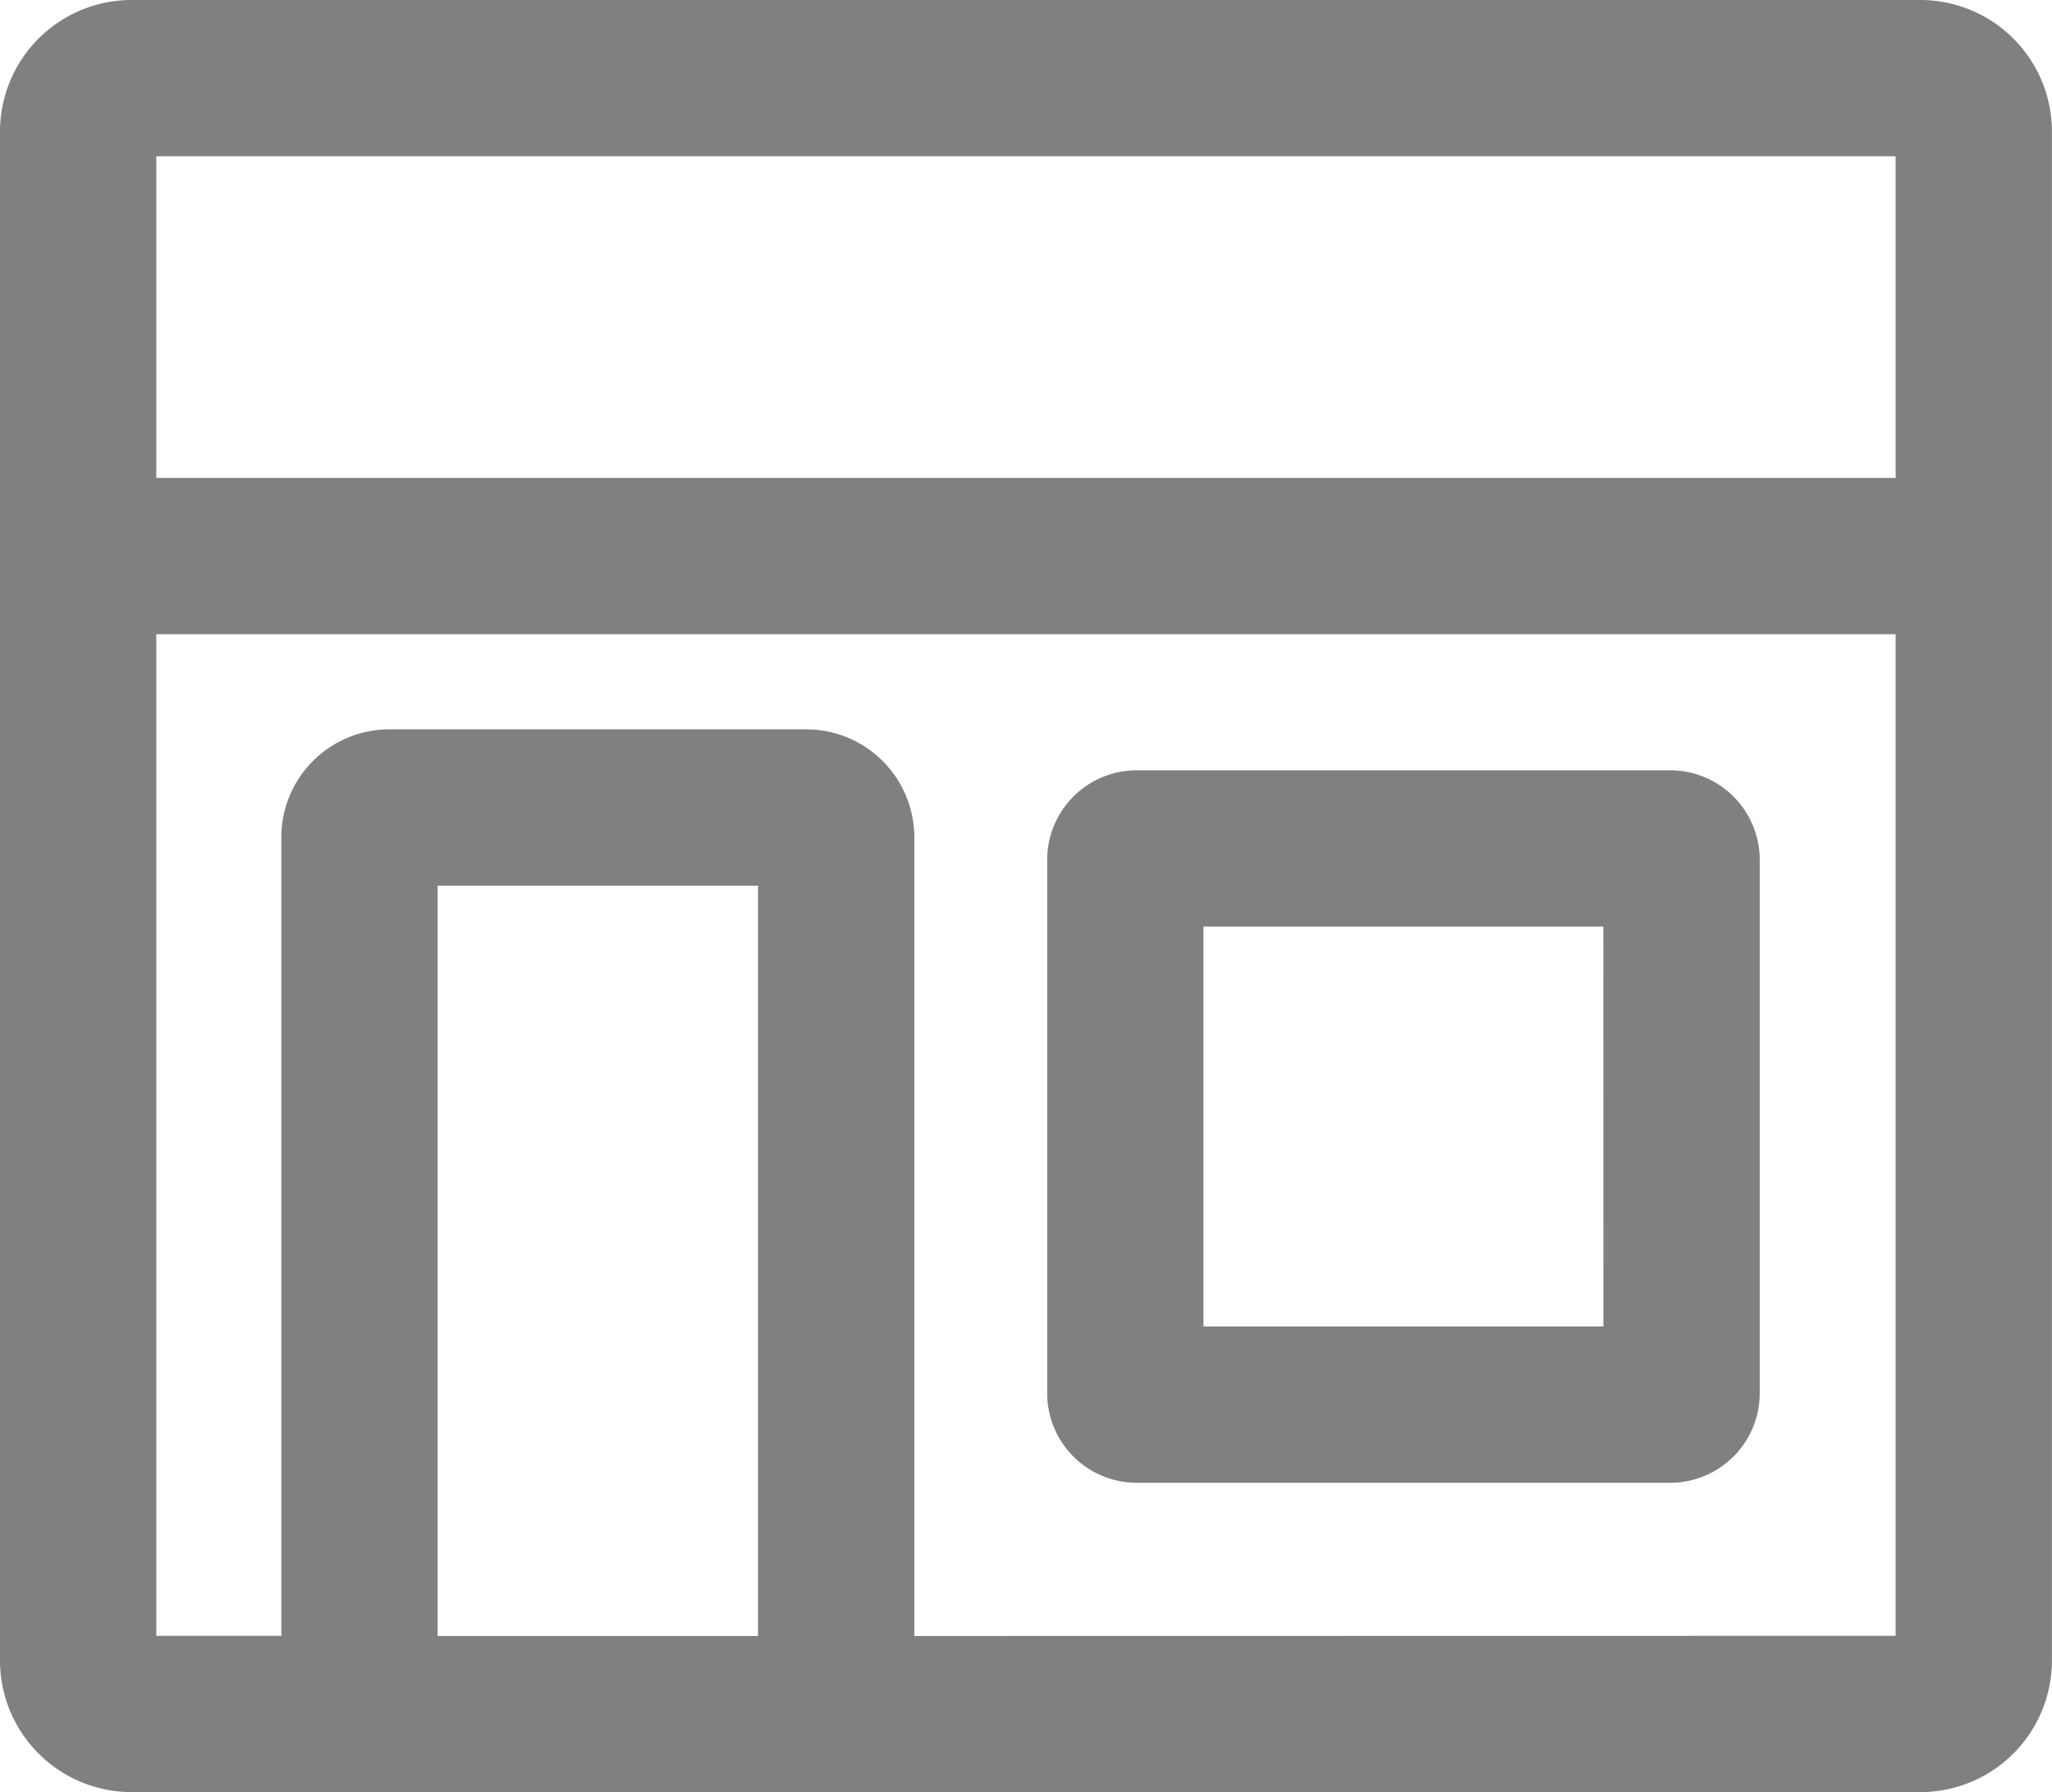 <svg id="store" xmlns="http://www.w3.org/2000/svg" xmlns:xlink="http://www.w3.org/1999/xlink" width="26.258" height="22.93" viewBox="0 0 26.258 22.93">
  <defs>
    <clipPath id="clip-path">
      <rect id="Rectangle_967" data-name="Rectangle 967" width="26.258" height="22.93" transform="translate(0 0)" fill="gray"/>
    </clipPath>
  </defs>
  <g id="Group_321" data-name="Group 321" transform="translate(0 0)" clip-path="url(#clip-path)">
    <path id="Path_177" data-name="Path 177" d="M24.575,0H1.682A1.685,1.685,0,0,0,0,1.683V21.247A1.685,1.685,0,0,0,1.682,22.93H24.575a1.684,1.684,0,0,0,1.682-1.683V1.683A1.684,1.684,0,0,0,24.575,0m-.318,6.115H2V2H24.257ZM5.6,11.332h4.1v9.6H5.6Zm6.1,9.6V10.713a1.383,1.383,0,0,0-1.382-1.381H4.978A1.382,1.382,0,0,0,3.6,10.713V20.93H2V8.115H24.257V20.93Z" fill="gray"/>
    <path id="Path_178" data-name="Path 178" d="M21.371,9.856H14.543A1.146,1.146,0,0,0,13.4,11v6.828a1.146,1.146,0,0,0,1.145,1.144h6.828a1.146,1.146,0,0,0,1.145-1.144V11a1.146,1.146,0,0,0-1.145-1.144m-.855,7.116H15.4V11.855h5.117Z" fill="gray"/>
  </g>
</svg>
